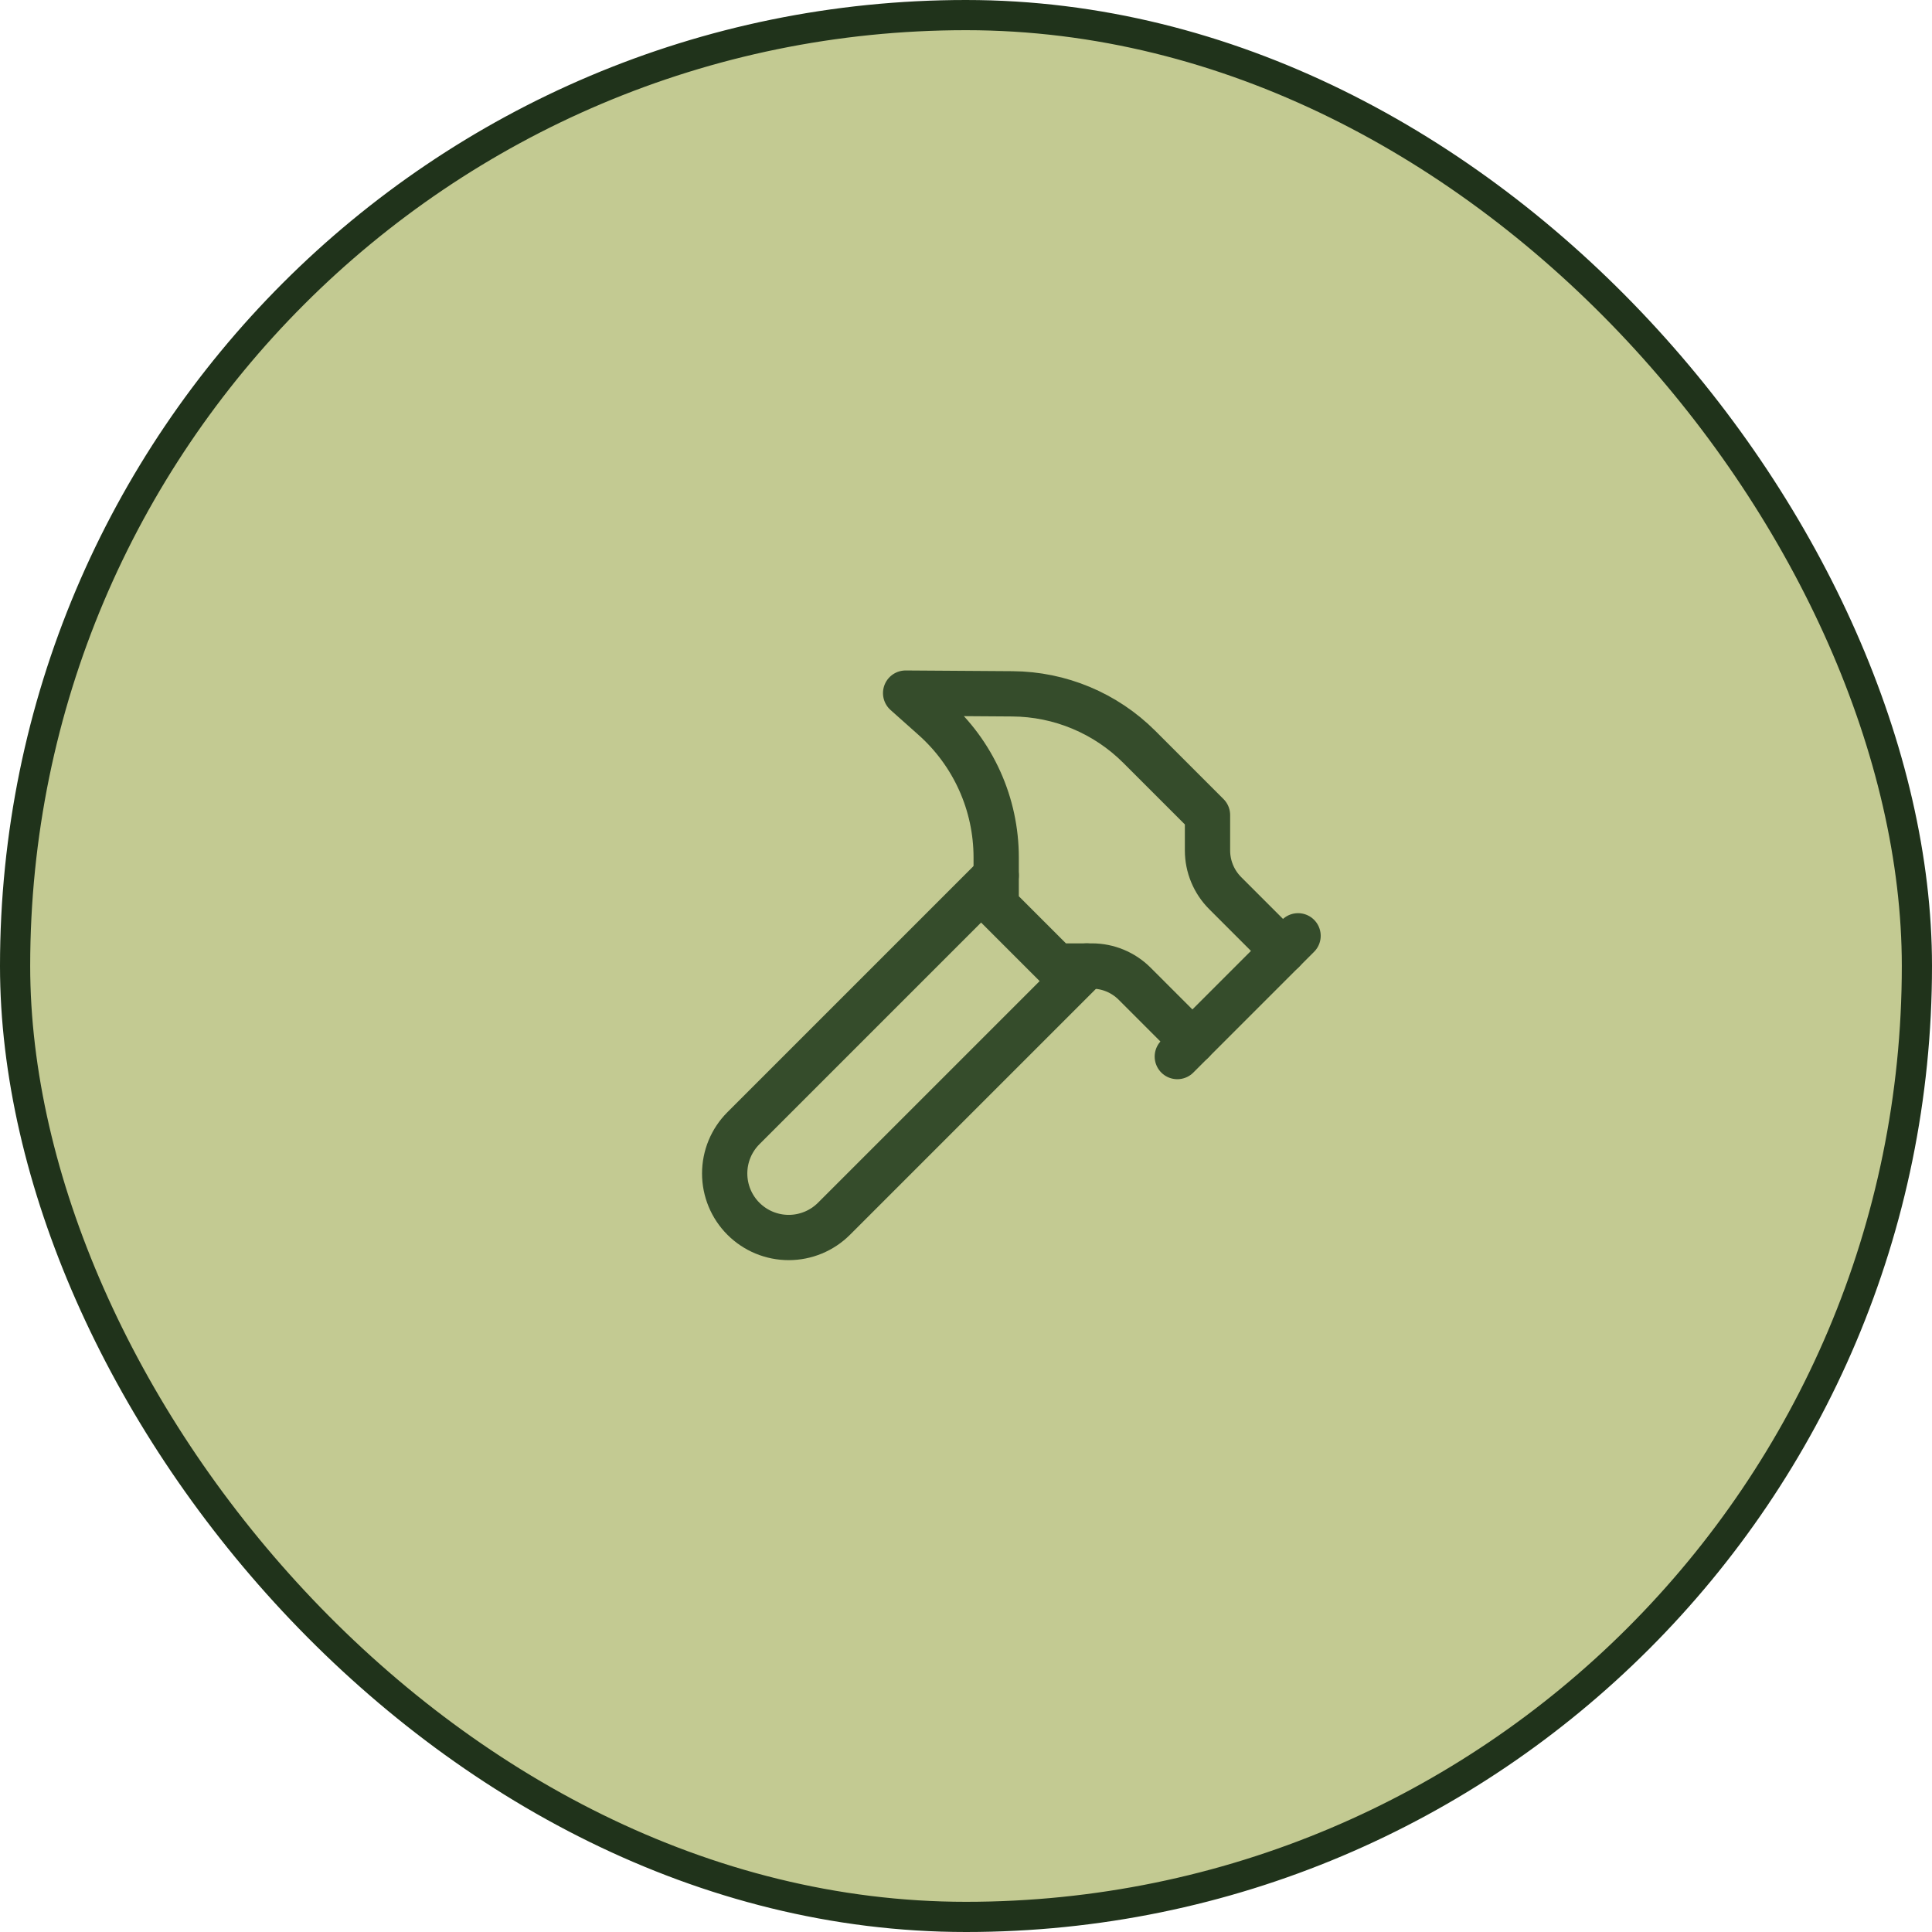 <svg xmlns="http://www.w3.org/2000/svg" width="64" height="64" viewBox="0 0 64 64" fill="none"><rect x="0.5" y="0.5" width="63" height="63" rx="31.5" fill="#C3CA92"></rect><rect x="0.5" y="0.5" width="63" height="63" rx="31.5" stroke="#20331B"></rect><path d="M36 32L27.627 40.373C27.229 40.771 26.689 40.994 26.127 40.994C25.564 40.994 25.025 40.771 24.627 40.373C24.229 39.975 24.006 39.436 24.006 38.873C24.006 38.31 24.229 37.771 24.627 37.373L33 29" stroke="#354C2B" stroke-width="1.5" stroke-linecap="round" stroke-linejoin="round"></path><path d="M39 35L43 31" stroke="#354C2B" stroke-width="1.5" stroke-linecap="round" stroke-linejoin="round"></path><path d="M42.5 31.5L40.586 29.586C40.211 29.211 40 28.702 40 28.172V27L37.74 24.74C36.624 23.625 35.115 22.994 33.538 22.984L30 22.96L30.92 23.78C31.573 24.359 32.097 25.071 32.455 25.867C32.814 26.663 32.999 27.527 33 28.4V30L35 32H36.172C36.702 32 37.211 32.211 37.586 32.586L39.5 34.5" stroke="#354C2B" stroke-width="1.5" stroke-linecap="round" stroke-linejoin="round"></path></svg>